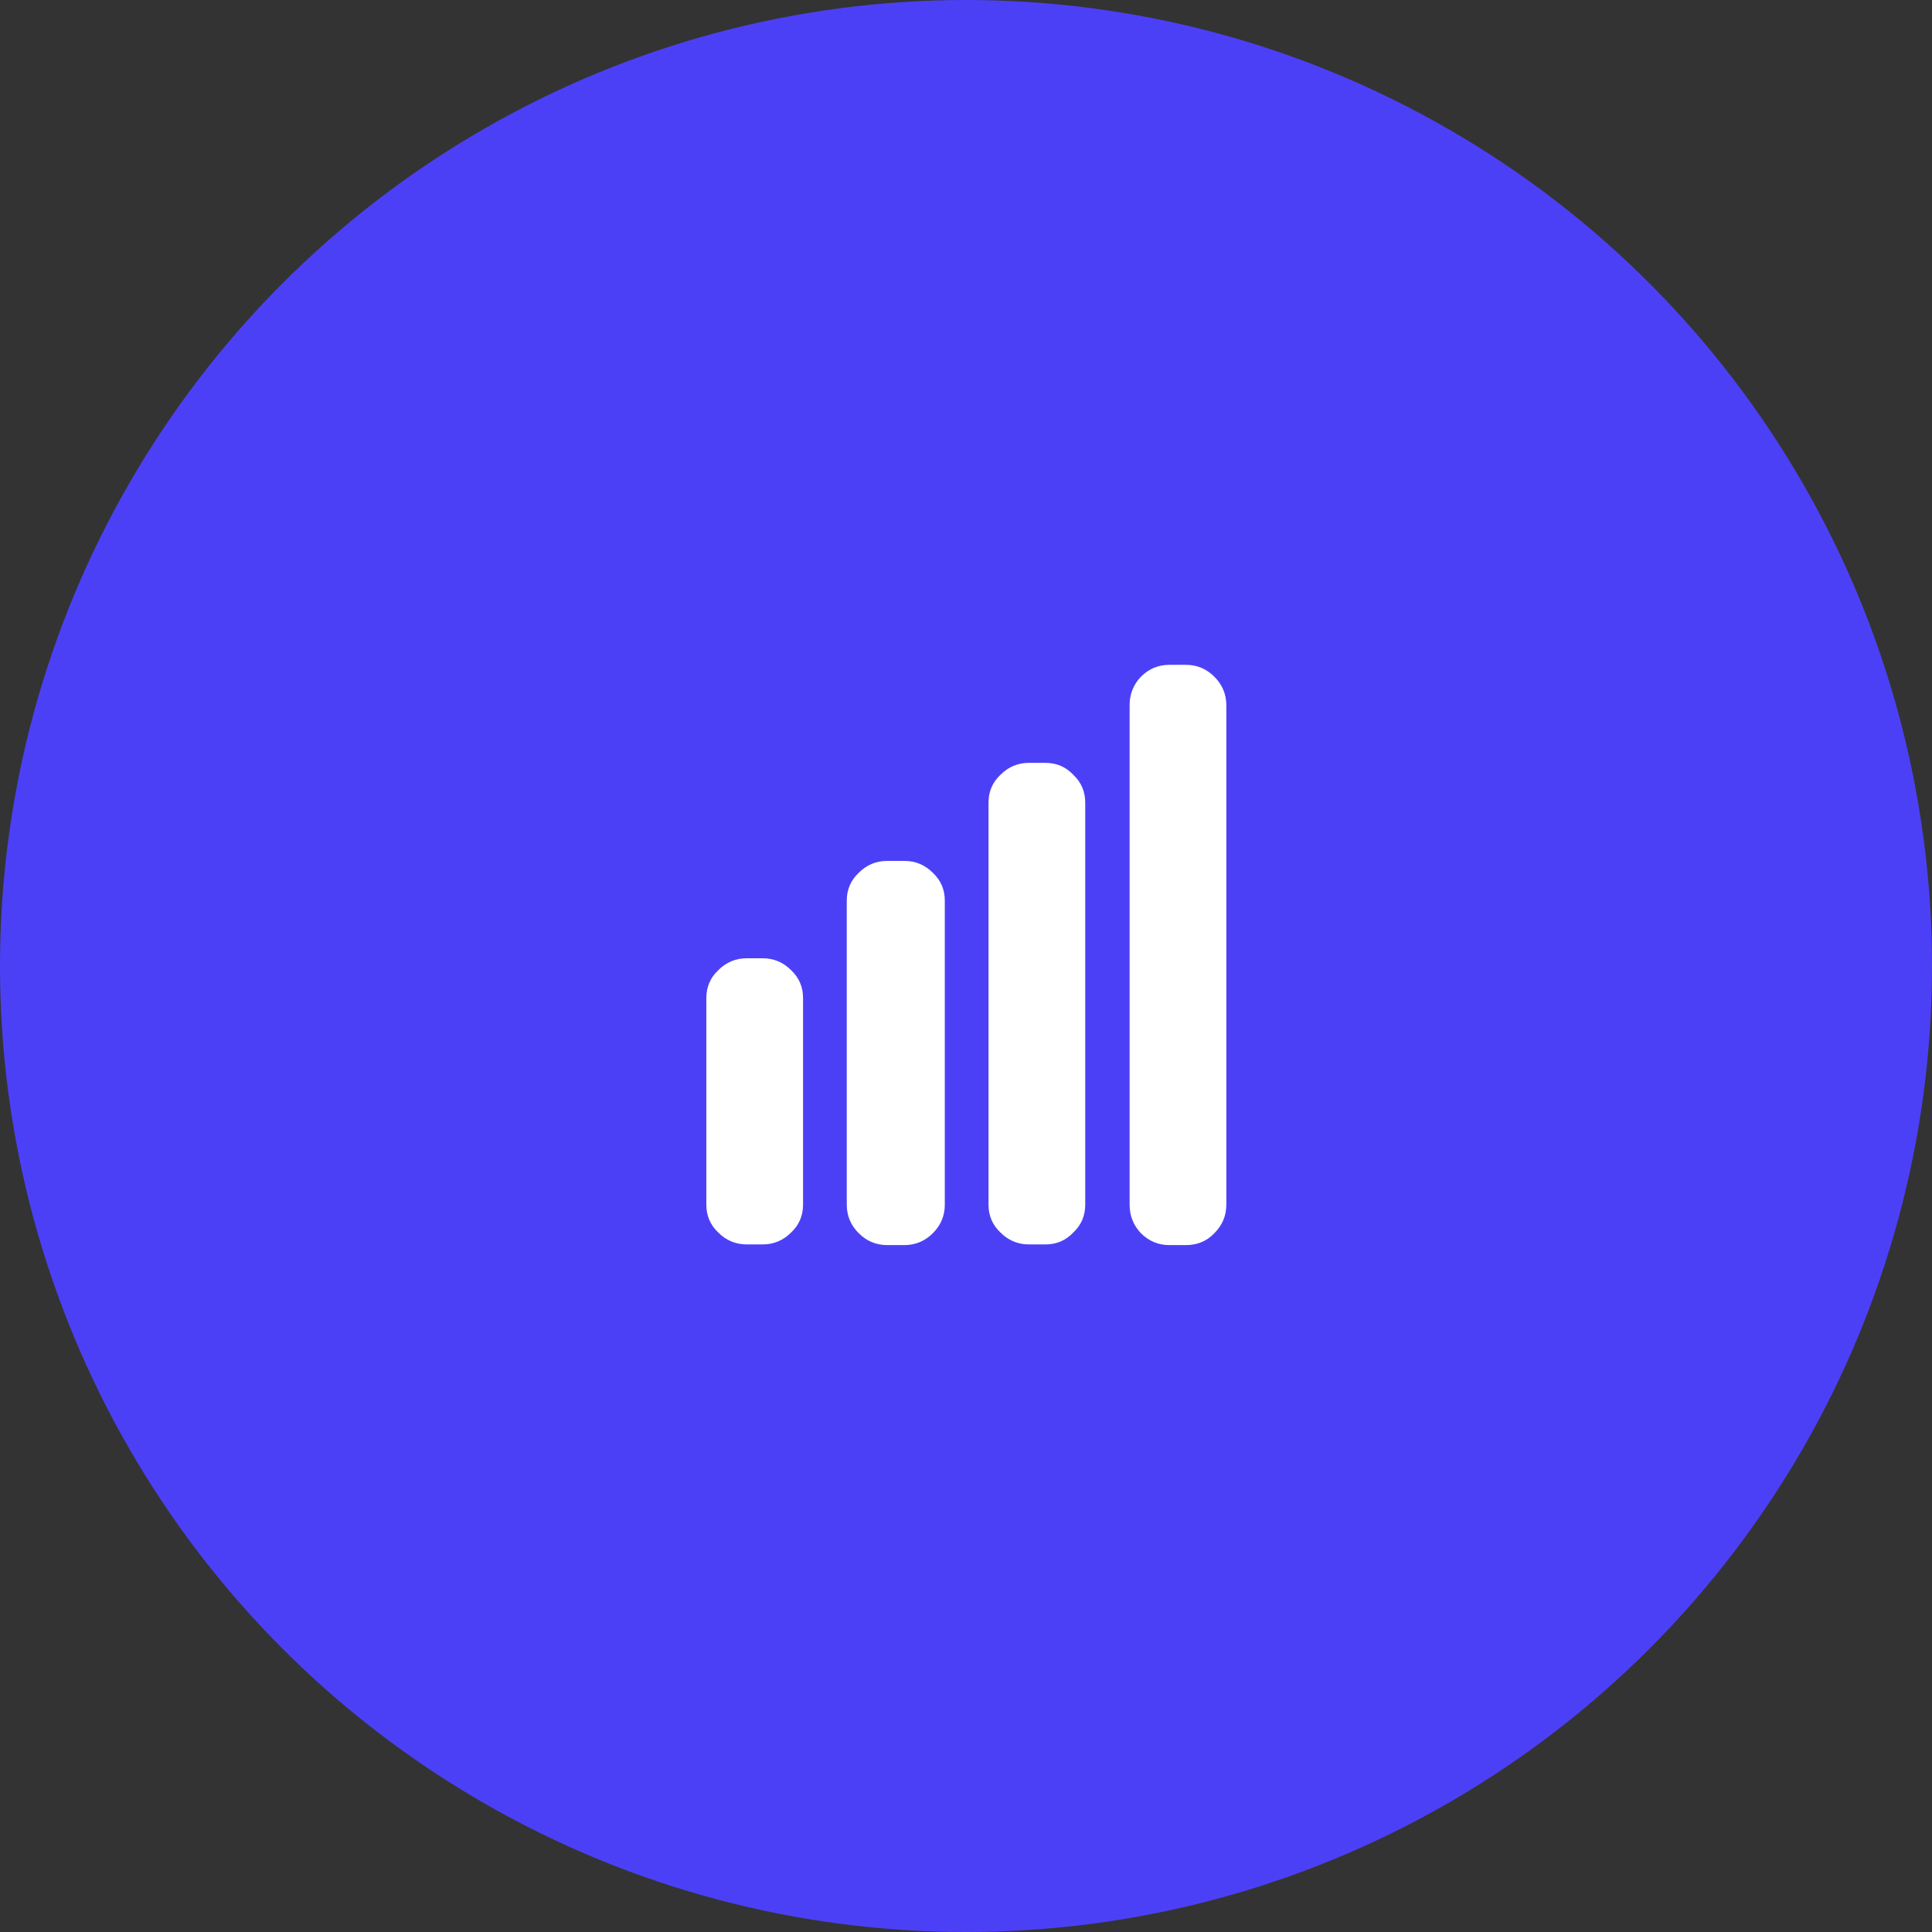 <svg xmlns="http://www.w3.org/2000/svg" width="70" height="70" viewBox="0 0 70 70" fill="none"><rect x="0" y="0" width="70" height="70" fill="#333333" stroke="none"/><circle cx="35" cy="35" r="35" fill="#4C40F7"></circle><path d="M40.928 25.552V43.648C40.928 44.048 41.064 44.392 41.336 44.68C41.624 44.968 41.968 45.112 42.368 45.112H42.968C43.384 45.112 43.728 44.968 44 44.68C44.288 44.392 44.432 44.048 44.432 43.648V25.552C44.432 25.152 44.288 24.808 44 24.52C43.712 24.232 43.368 24.088 42.968 24.088H42.368C41.968 24.088 41.624 24.232 41.336 24.52C41.064 24.808 40.928 25.152 40.928 25.552ZM37.28 45.088H37.88C38.28 45.088 38.616 44.944 38.888 44.656C39.176 44.384 39.32 44.048 39.32 43.648V29.08C39.32 28.68 39.176 28.344 38.888 28.072C38.616 27.784 38.28 27.64 37.88 27.64H37.28C36.88 27.64 36.536 27.784 36.248 28.072C35.96 28.344 35.816 28.68 35.816 29.08V43.648C35.816 44.048 35.96 44.384 36.248 44.656C36.536 44.944 36.88 45.088 37.28 45.088ZM32.144 45.112H32.768C33.168 45.112 33.512 44.968 33.8 44.68C34.088 44.392 34.232 44.048 34.232 43.648V32.632C34.232 32.232 34.088 31.896 33.8 31.624C33.512 31.336 33.168 31.192 32.768 31.192H32.144C31.744 31.192 31.4 31.336 31.112 31.624C30.824 31.896 30.68 32.232 30.68 32.632V43.648C30.68 44.048 30.824 44.392 31.112 44.68C31.4 44.968 31.744 45.112 32.144 45.112ZM27.056 45.088H27.632C28.032 45.088 28.376 44.944 28.664 44.656C28.952 44.384 29.096 44.048 29.096 43.648V36.16C29.096 35.76 28.952 35.424 28.664 35.152C28.376 34.864 28.032 34.72 27.632 34.72H27.056C26.656 34.72 26.312 34.864 26.024 35.152C25.736 35.424 25.592 35.76 25.592 36.16V43.648C25.592 44.048 25.736 44.384 26.024 44.656C26.312 44.944 26.656 45.088 27.056 45.088Z" fill="white"></path></svg>